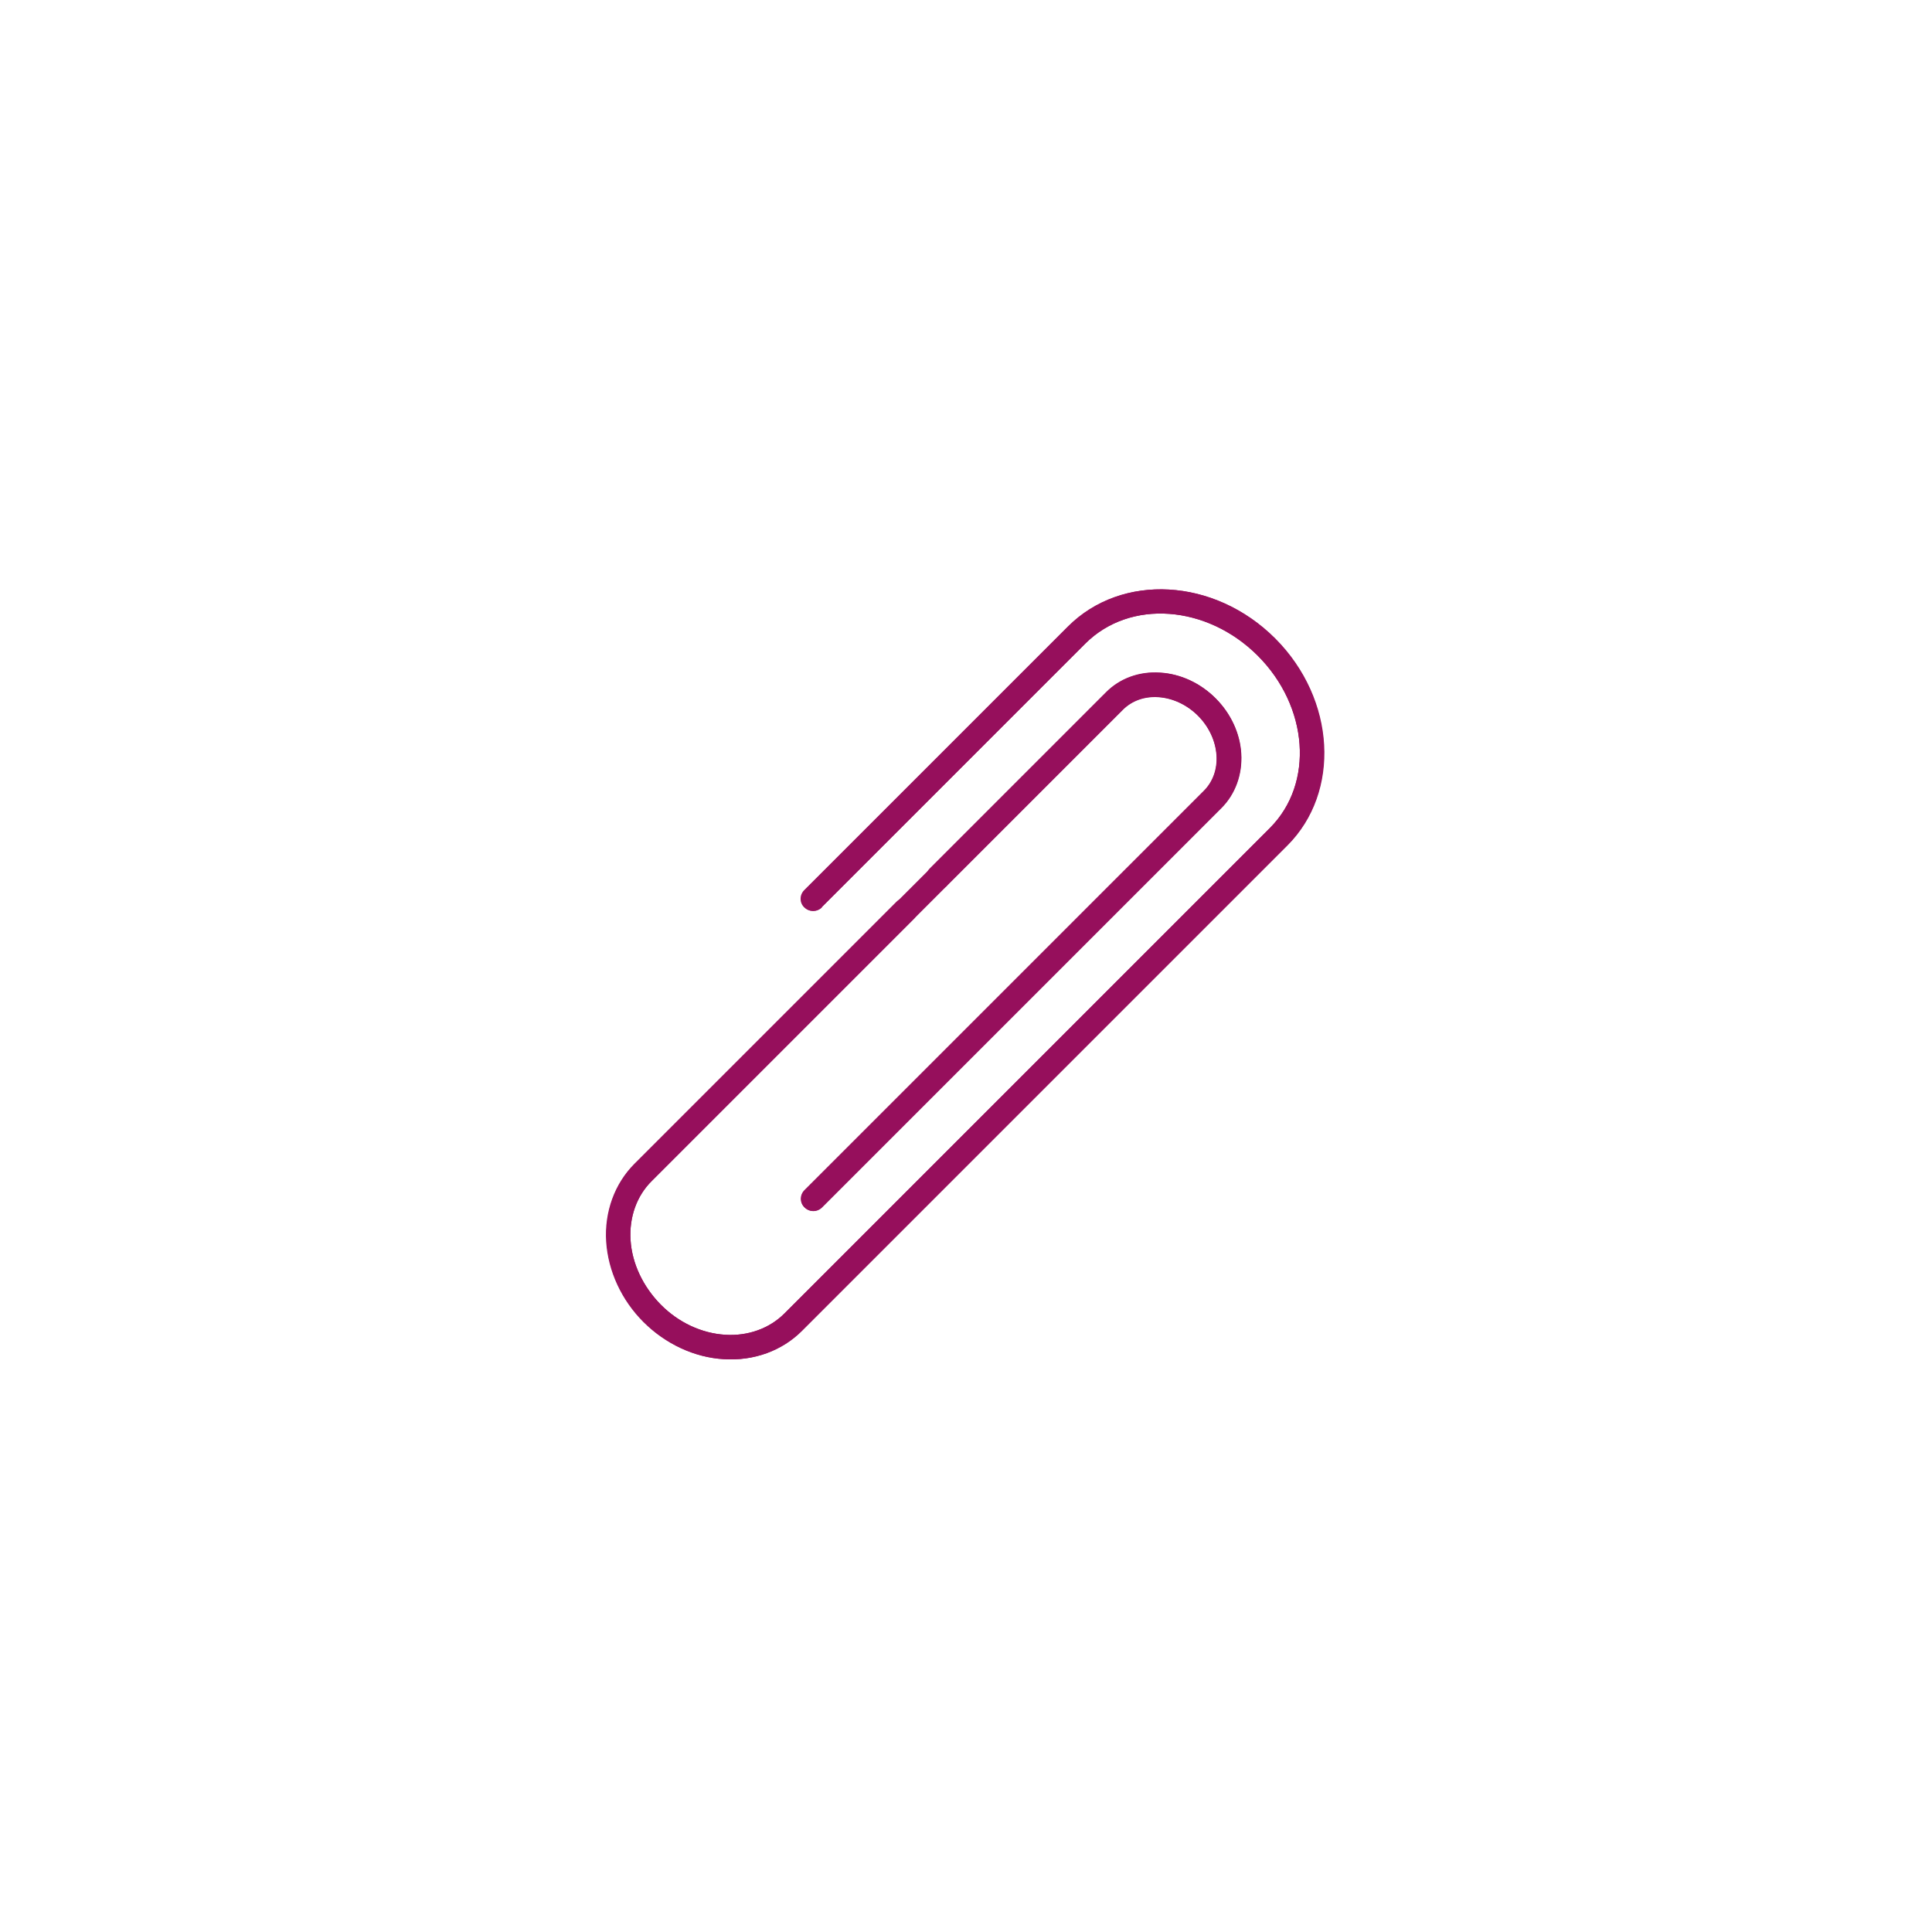 <?xml version="1.0" encoding="UTF-8"?>
<svg id="Ebene_1" xmlns="http://www.w3.org/2000/svg" version="1.1" viewBox="0 0 800 800">
  <!-- Generator: Adobe Illustrator 29.2.1, SVG Export Plug-In . SVG Version: 2.1.0 Build 116)  -->
  <defs>
    <style>
      .st0 {
        fill: #960f5c;
        fill-rule: evenodd;
      }
    </style>
  </defs>
  <path class="st0" d="M340.2,375.7l109.2-109.2c18.5-18.5,50.4-16,71.4,5,0,0,0,0,0,0,21,21,23.5,52.9,5,71.4-53.9,53.9-153.1,153.1-201,201-6.2,6.2-15.1,9.4-24.5,8.8-9.8-.6-19.4-5.1-26.7-12.5h0c-7.3-7.4-11.9-17-12.5-26.7-.6-9.4,2.5-18.3,8.8-24.5,49.7-49.7,153.4-153.4,195.1-195.1,3.8-3.8,9.1-5.6,14.7-5.2,6,.4,11.9,3.2,16.4,7.7,0,0,0,0,0,0,4.5,4.5,7.3,10.4,7.7,16.4.4,5.7-1.5,11-5.2,14.7-46.1,46.1-165.4,165.4-165.4,165.4-2,2-2,5.2,0,7.1,2,2,5.2,2,7.2,0,0,0,119.3-119.3,165.4-165.4,5.7-5.7,8.7-13.8,8.2-22.5-.5-8.4-4.3-16.6-10.6-22.9,0,0,0,0,0,0-6.3-6.3-14.5-10.1-22.9-10.6-8.7-.6-16.8,2.4-22.5,8.2-41.7,41.7-145.4,145.4-195.1,195.1-8.2,8.2-12.5,19.9-11.7,32.3.8,12.1,6.3,24.1,15.4,33.2,0,0,0,0,0,0,9.1,9.1,21.1,14.7,33.2,15.4,12.5.8,24.1-3.5,32.3-11.7,47.9-47.9,147.1-147.1,201-201,22.1-22.1,20.1-60.5-5-85.7,0,0,0,0,0,0-25.2-25.2-63.5-27.2-85.7-5-59.7,59.7-109.2,109.2-109.2,109.2-2,2-2,5.2,0,7.1,2,2,5.2,2,7.2,0h0Z"/>
  <path class="st0" d="M340.2,375.7l109.2-109.2c18.5-18.5,50.4-16,71.4,5,0,0,0,0,0,0,21,21,23.5,52.9,5,71.4-53.9,53.9-153.1,153.1-201,201-6.2,6.2-15.1,9.4-24.5,8.8-9.8-.6-19.4-5.1-26.7-12.5h0c-7.3-7.4-11.9-17-12.5-26.7-.6-9.4,2.5-18.3,8.8-24.5l108.5-108.5c2-2,2-5.2,0-7.1-2-2-5.2-2-7.2,0-24.9,24.9-91.5,91.5-108.5,108.5-8.2,8.2-12.5,19.9-11.7,32.3.8,12.1,6.3,24.1,15.4,33.2,0,0,0,0,0,0,9.1,9.1,21.1,14.7,33.2,15.4,12.5.8,24.1-3.5,32.3-11.7,47.9-47.9,147.1-147.1,201-201,22.1-22.1,20.1-60.5-5-85.7,0,0,0,0,0,0-25.2-25.2-63.5-27.2-85.7-5-59.7,59.7-109.2,109.2-109.2,109.2-2,2-2,5.2,0,7.1,2,2,5.2,2,7.2,0ZM392,366.7l72.9-72.9c3.8-3.8,9.1-5.6,14.7-5.2,6,.4,11.9,3.2,16.4,7.7,0,0,0,0,0,0,4.5,4.5,7.3,10.4,7.7,16.4.4,5.7-1.5,11-5.2,14.7-46.1,46.1-165.4,165.4-165.4,165.4-2,2-2,5.2,0,7.1,2,2,5.2,2,7.2,0,0,0,119.3-119.3,165.4-165.4,5.7-5.7,8.7-13.8,8.2-22.5-.5-8.4-4.3-16.6-10.6-22.9,0,0,0,0,0,0-6.3-6.3-14.5-10.1-22.9-10.6-8.7-.6-16.8,2.4-22.5,8.2-23.7,23.7-30.4,30.4-72.9,72.9-2,2-2,5.2,0,7.1s5.2,2,7.2,0Z"/>
</svg>